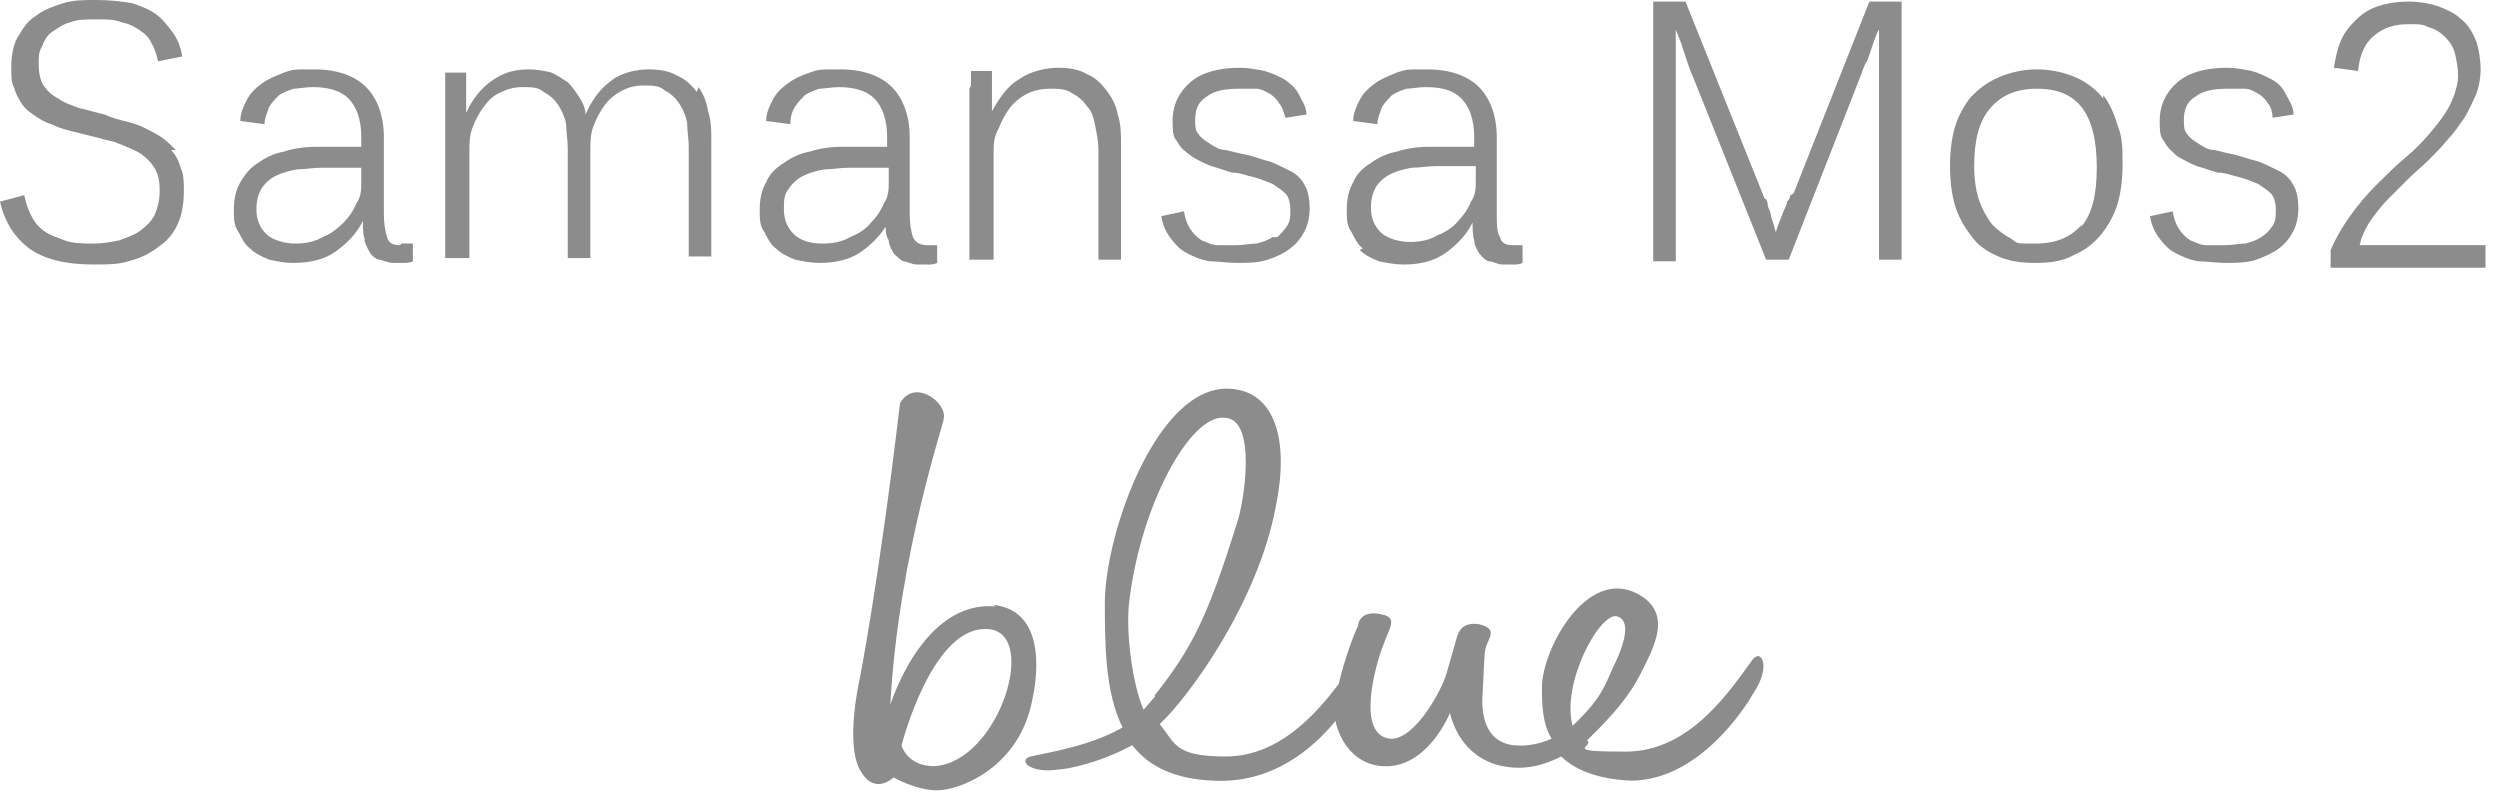 <svg width="155" height="50" viewBox="0 0 155 50" fill="none" xmlns="http://www.w3.org/2000/svg">
<path d="M10.9 9.3C10.6 9 10.3 8.7 10 8.5C9.7 8.3 9.3 8.1 8.9 7.9C8.5 7.7 8.1 7.6 7.7 7.5C7.3 7.4 6.9 7.3 6.5 7.1C6 7 5.4 6.8 4.9 6.7C4.4 6.5 4 6.4 3.6 6.1C3.2 5.9 2.9 5.6 2.7 5.3C2.5 5 2.4 4.5 2.4 4C2.4 3.5 2.4 3.2 2.6 2.9C2.7 2.6 2.9 2.2 3.2 2C3.5 1.8 3.9 1.5 4.3 1.4C4.8 1.2 5.3 1.2 6 1.2C6.7 1.2 7.1 1.2 7.6 1.4C8.1 1.5 8.4 1.7 8.7 1.9C9 2.1 9.3 2.4 9.4 2.7C9.6 3 9.7 3.4 9.8 3.8L11.3 3.5C11.2 2.9 11 2.4 10.7 2C10.4 1.6 10.1 1.2 9.7 0.9C9.3 0.6 8.8 0.4 8.2 0.2C7.6 0.1 6.9 0 6 0C5.1 0 4.6 1.49012e-08 3.9 0.2C3.3 0.4 2.7 0.6 2.2 1C1.7 1.3 1.4 1.8 1.1 2.3C0.8 2.8 0.7 3.5 0.7 4.2C0.7 4.9 0.7 5.1 0.9 5.5C1 5.9 1.2 6.2 1.4 6.5C1.6 6.8 1.9 7 2.2 7.2C2.5 7.4 2.8 7.6 3.2 7.7C3.6 7.9 3.9 8 4.3 8.1C4.7 8.2 5.1 8.3 5.5 8.4C6 8.5 6.6 8.7 7.1 8.8C7.6 9 8.1 9.2 8.5 9.4C8.9 9.6 9.3 10 9.5 10.3C9.8 10.7 9.9 11.2 9.9 11.8C9.9 12.4 9.8 12.8 9.6 13.3C9.4 13.7 9.1 14 8.7 14.3C8.3 14.6 7.9 14.7 7.4 14.9C6.9 15 6.4 15.1 5.8 15.1C5.2 15.1 4.5 15.1 4 14.9C3.5 14.7 3.1 14.6 2.7 14.3C2.3 14 2.1 13.7 1.9 13.3C1.7 12.9 1.6 12.5 1.5 12.1L0 12.5C0.3 13.8 0.9 14.7 1.8 15.4C2.8 16.1 4.1 16.4 5.8 16.4C7.5 16.4 7.6 16.3 8.3 16.1C9 15.9 9.6 15.5 10.1 15.1C10.6 14.7 10.9 14.2 11.1 13.7C11.3 13.2 11.4 12.5 11.4 11.9C11.4 11.3 11.4 10.8 11.2 10.4C11.1 10 10.9 9.6 10.6 9.3" fill="#8C8C8C"/>
<path d="M24.8 15.201C24.4 15.201 24.1 15.101 24 14.701C23.9 14.401 23.8 13.901 23.8 13.301V8.501C23.8 7.201 23.4 6.101 22.7 5.401C22 4.701 20.9 4.301 19.5 4.301C18.1 4.301 18.2 4.301 17.6 4.501C17.1 4.701 16.6 4.901 16.2 5.201C15.8 5.501 15.5 5.801 15.3 6.201C15.1 6.601 14.9 7.001 14.9 7.501L16.4 7.701C16.4 7.301 16.6 6.901 16.7 6.601C16.9 6.301 17.1 6.101 17.3 5.901C17.6 5.701 17.9 5.601 18.2 5.501C18.5 5.501 18.9 5.401 19.4 5.401C20.3 5.401 21.1 5.601 21.6 6.101C22.1 6.601 22.4 7.401 22.4 8.501V9.101H19.6C18.9 9.101 18.2 9.201 17.6 9.401C17 9.501 16.4 9.801 16 10.101C15.5 10.401 15.2 10.801 14.9 11.301C14.6 11.801 14.5 12.401 14.5 13.001C14.5 13.601 14.5 14.001 14.8 14.401C15 14.801 15.2 15.201 15.5 15.401C15.8 15.701 16.2 15.901 16.7 16.101C17.2 16.201 17.6 16.301 18.2 16.301C19.2 16.301 20.1 16.101 20.8 15.601C21.5 15.101 22.1 14.501 22.5 13.701C22.5 14.101 22.5 14.501 22.6 14.801C22.6 15.101 22.8 15.401 22.9 15.601C23 15.801 23.2 16.001 23.5 16.101C23.7 16.101 24 16.301 24.4 16.301C24.8 16.301 24.8 16.301 25 16.301C25.2 16.301 25.4 16.301 25.6 16.201V15.101C25.5 15.101 25.4 15.101 25.3 15.101C25.2 15.101 25 15.101 24.9 15.101M22.4 11.301C22.4 11.701 22.4 12.201 22.1 12.601C21.9 13.101 21.6 13.501 21.3 13.801C20.9 14.201 20.5 14.501 20 14.701C19.5 15.001 18.9 15.101 18.3 15.101C17.7 15.101 16.9 14.901 16.5 14.501C16.1 14.101 15.9 13.601 15.9 13.001C15.9 12.401 16 12.101 16.2 11.701C16.4 11.401 16.7 11.101 17.1 10.901C17.5 10.701 17.9 10.601 18.4 10.501C18.9 10.501 19.4 10.401 19.9 10.401H22.4V11.301Z" fill="#8C8C8C"/>
<path d="M43.202 5.701C42.902 5.301 42.502 4.901 42.002 4.701C41.502 4.401 40.902 4.301 40.202 4.301C39.502 4.301 38.502 4.501 37.902 5.001C37.202 5.501 36.702 6.201 36.302 7.101C36.302 6.701 36.102 6.301 35.902 6.001C35.702 5.701 35.502 5.401 35.202 5.101C34.902 4.901 34.602 4.701 34.202 4.501C33.802 4.401 33.302 4.301 32.802 4.301C31.902 4.301 31.202 4.501 30.502 5.001C29.902 5.401 29.302 6.101 28.902 7.001C28.902 6.901 28.902 6.601 28.902 6.401C28.902 6.101 28.902 5.901 28.902 5.601C28.902 5.301 28.902 5.101 28.902 4.901C28.902 4.701 28.902 4.601 28.902 4.501H27.602C27.602 4.501 27.602 4.701 27.602 4.801C27.602 5.001 27.602 5.201 27.602 5.401C27.602 5.701 27.602 5.901 27.602 6.201C27.602 6.501 27.602 6.801 27.602 7.001V16.001H29.102V9.501C29.102 8.901 29.102 8.401 29.302 7.901C29.502 7.401 29.702 7.001 30.002 6.601C30.302 6.201 30.602 5.901 31.102 5.701C31.502 5.501 31.902 5.401 32.402 5.401C32.902 5.401 33.402 5.401 33.702 5.701C34.102 5.901 34.402 6.201 34.602 6.501C34.802 6.801 35.002 7.201 35.102 7.701C35.102 8.201 35.202 8.701 35.202 9.201V16.001H36.602V9.401C36.602 8.801 36.602 8.301 36.802 7.801C37.002 7.301 37.202 6.901 37.502 6.501C37.802 6.101 38.202 5.801 38.602 5.601C39.002 5.401 39.402 5.301 39.902 5.301C40.402 5.301 40.902 5.301 41.202 5.601C41.602 5.801 41.902 6.101 42.102 6.401C42.302 6.701 42.502 7.101 42.602 7.601C42.602 8.101 42.702 8.601 42.702 9.101V15.901H44.102V8.701C44.102 8.101 44.102 7.501 43.902 6.901C43.802 6.301 43.602 5.801 43.302 5.401" fill="#8C8C8C"/>
<path d="M54.902 13.801C54.902 14.201 54.902 14.601 55.102 14.901C55.102 15.201 55.302 15.501 55.402 15.701C55.602 15.901 55.802 16.101 56.002 16.201C56.202 16.201 56.502 16.401 56.902 16.401C57.302 16.401 57.302 16.401 57.502 16.401C57.702 16.401 57.902 16.401 58.102 16.301V15.201C58.102 15.201 57.902 15.201 57.802 15.201C57.702 15.201 57.602 15.201 57.502 15.201C57.102 15.201 56.802 15.101 56.602 14.701C56.502 14.401 56.402 13.901 56.402 13.301V8.501C56.402 7.201 56.002 6.101 55.302 5.401C54.602 4.701 53.502 4.301 52.102 4.301C50.702 4.301 50.802 4.301 50.202 4.501C49.602 4.701 49.202 4.901 48.802 5.201C48.402 5.501 48.102 5.801 47.902 6.201C47.702 6.601 47.502 7.001 47.502 7.501L49.002 7.701C49.002 7.301 49.102 6.901 49.302 6.601C49.502 6.301 49.702 6.101 49.902 5.901C50.202 5.701 50.502 5.601 50.802 5.501C51.102 5.501 51.602 5.401 52.002 5.401C52.902 5.401 53.702 5.601 54.202 6.101C54.702 6.601 55.002 7.401 55.002 8.501V9.101H52.202C51.502 9.101 50.802 9.201 50.202 9.401C49.602 9.501 49.002 9.801 48.602 10.101C48.102 10.401 47.702 10.801 47.502 11.301C47.202 11.801 47.102 12.401 47.102 13.001C47.102 13.601 47.102 14.001 47.402 14.401C47.602 14.801 47.802 15.201 48.102 15.401C48.402 15.701 48.802 15.901 49.302 16.101C49.802 16.201 50.302 16.301 50.802 16.301C51.802 16.301 52.702 16.101 53.402 15.601C54.102 15.101 54.702 14.501 55.102 13.701M51.002 15.101C50.202 15.101 49.602 14.901 49.202 14.501C48.802 14.101 48.602 13.601 48.602 13.001C48.602 12.401 48.602 12.101 48.902 11.701C49.102 11.401 49.402 11.101 49.802 10.901C50.202 10.701 50.602 10.601 51.102 10.501C51.602 10.501 52.102 10.401 52.602 10.401H55.102V11.301C55.102 11.701 55.102 12.201 54.802 12.601C54.602 13.101 54.302 13.501 54.002 13.801C53.702 14.201 53.202 14.501 52.702 14.701C52.202 15.001 51.602 15.101 51.002 15.101Z" fill="#8C8C8C"/>
<path d="M60.102 5.501C60.102 5.801 60.102 6.001 60.102 6.301C60.102 6.601 60.102 6.901 60.102 7.101V16.101H61.602V9.601C61.602 9.001 61.602 8.501 61.902 8.001C62.102 7.501 62.302 7.101 62.602 6.701C62.902 6.301 63.302 6.001 63.702 5.801C64.102 5.601 64.602 5.501 65.102 5.501C65.602 5.501 66.102 5.501 66.502 5.801C66.902 6.001 67.202 6.301 67.402 6.601C67.702 6.901 67.802 7.301 67.902 7.801C68.002 8.301 68.102 8.801 68.102 9.301V16.101H69.502V8.901C69.502 8.301 69.502 7.701 69.302 7.101C69.202 6.501 68.902 6.001 68.602 5.601C68.302 5.201 67.902 4.801 67.402 4.601C66.902 4.301 66.302 4.201 65.602 4.201C64.902 4.201 63.902 4.401 63.202 4.901C62.502 5.301 62.002 6.001 61.502 6.901C61.502 6.801 61.502 6.501 61.502 6.301C61.502 6.001 61.502 5.801 61.502 5.501C61.502 5.201 61.502 5.001 61.502 4.801C61.502 4.601 61.502 4.501 61.502 4.401H60.202C60.202 4.401 60.202 4.601 60.202 4.701C60.202 4.801 60.202 5.101 60.202 5.301" fill="#8C8C8C"/>
<path d="M78.9 14.701C78.6 14.901 78.3 15.001 77.9 15.101C77.5 15.101 77.1 15.201 76.7 15.201C76.3 15.201 75.9 15.201 75.5 15.201C75.1 15.201 74.8 15.001 74.5 14.901C74.2 14.701 74 14.501 73.8 14.201C73.6 13.901 73.5 13.601 73.4 13.101L72 13.401C72.1 14.001 72.3 14.401 72.6 14.801C72.9 15.201 73.2 15.501 73.6 15.701C74 15.901 74.4 16.101 75 16.201C75.5 16.201 76.1 16.301 76.7 16.301C77.3 16.301 78 16.301 78.6 16.101C79.2 15.901 79.6 15.701 80 15.401C80.4 15.101 80.7 14.701 80.9 14.301C81.1 13.901 81.2 13.401 81.2 12.901C81.2 12.401 81.1 11.801 80.9 11.501C80.7 11.101 80.4 10.801 80 10.601C79.6 10.401 79.2 10.201 78.7 10.001C78.2 9.901 77.8 9.701 77.3 9.601C76.8 9.501 76.4 9.401 76 9.301C75.6 9.301 75.3 9.101 75 8.901C74.7 8.701 74.5 8.601 74.3 8.301C74.1 8.101 74.1 7.801 74.1 7.401C74.1 6.801 74.3 6.301 74.8 6.001C75.3 5.601 76 5.501 76.9 5.501C77.8 5.501 77.6 5.501 77.9 5.501C78.2 5.501 78.5 5.701 78.7 5.801C78.9 5.901 79.2 6.201 79.3 6.401C79.5 6.601 79.6 7.001 79.7 7.301L81 7.101C81 6.601 80.7 6.201 80.5 5.801C80.3 5.401 79.9 5.101 79.6 4.901C79.2 4.701 78.8 4.501 78.4 4.401C77.9 4.301 77.4 4.201 76.9 4.201C75.5 4.201 74.5 4.501 73.8 5.101C73.1 5.701 72.7 6.501 72.7 7.501C72.7 8.501 72.8 8.501 73 8.801C73.2 9.201 73.5 9.401 73.9 9.701C74.2 9.901 74.6 10.101 75.1 10.301C75.5 10.401 76 10.601 76.4 10.701C76.9 10.701 77.3 10.901 77.8 11.001C78.2 11.101 78.6 11.301 78.9 11.401C79.2 11.601 79.5 11.801 79.7 12.001C79.9 12.201 80 12.601 80 13.001C80 13.401 80 13.701 79.8 14.001C79.6 14.301 79.4 14.501 79.2 14.701" fill="#8C8C8C"/>
<path d="M84.3 15.501C84.6 15.801 85 16.001 85.5 16.201C86 16.301 86.5 16.401 87 16.401C88 16.401 88.9 16.201 89.6 15.701C90.3 15.201 90.9 14.601 91.3 13.801C91.3 14.201 91.3 14.601 91.4 14.901C91.4 15.201 91.6 15.501 91.7 15.701C91.9 15.901 92 16.101 92.3 16.201C92.6 16.201 92.8 16.401 93.2 16.401C93.6 16.401 93.6 16.401 93.8 16.401C94 16.401 94.2 16.401 94.4 16.301V15.201C94.4 15.201 94.2 15.201 94.1 15.201C94 15.201 93.9 15.201 93.8 15.201C93.4 15.201 93.1 15.101 93 14.701C92.8 14.401 92.8 13.901 92.8 13.301V8.501C92.8 7.201 92.4 6.101 91.7 5.401C91 4.701 89.9 4.301 88.5 4.301C87.1 4.301 87.2 4.301 86.6 4.501C86.1 4.701 85.6 4.901 85.2 5.201C84.8 5.501 84.5 5.801 84.3 6.201C84.1 6.601 83.9 7.001 83.9 7.501L85.4 7.701C85.4 7.301 85.6 6.901 85.7 6.601C85.9 6.301 86.1 6.101 86.3 5.901C86.6 5.701 86.9 5.601 87.2 5.501C87.5 5.501 87.9 5.401 88.4 5.401C89.4 5.401 90.1 5.601 90.6 6.101C91.1 6.601 91.4 7.401 91.4 8.501V9.101H88.6C87.9 9.101 87.2 9.201 86.6 9.401C86 9.501 85.4 9.801 85 10.101C84.5 10.401 84.1 10.801 83.9 11.301C83.6 11.801 83.5 12.401 83.5 13.001C83.5 13.601 83.5 14.001 83.8 14.401C84 14.801 84.2 15.201 84.5 15.401M85.3 11.601C85.5 11.301 85.8 11.001 86.2 10.801C86.6 10.601 87 10.501 87.5 10.401C88 10.401 88.5 10.301 89 10.301H91.5V11.201C91.5 11.601 91.5 12.101 91.2 12.501C91 13.001 90.7 13.401 90.4 13.701C90.1 14.101 89.6 14.401 89.1 14.601C88.6 14.901 88 15.001 87.4 15.001C86.8 15.001 86 14.801 85.6 14.401C85.2 14.001 85 13.501 85 12.901C85 12.301 85.1 12.001 85.3 11.601Z" fill="#8C8C8C"/>
<path d="M111 12.1C111 12.1 111 12.3 110.8 12.5C110.8 12.7 110.6 13 110.5 13.3C110.4 13.6 110.2 14 110.1 14.4C110 14 109.9 13.7 109.8 13.4C109.8 13.1 109.6 12.9 109.6 12.7C109.6 12.5 109.5 12.3 109.4 12.3L104.5 0.1H102.5V16.2H103.9V4.9C103.9 4.6 103.9 4.3 103.9 3.9C103.9 3.5 103.9 3.2 103.9 2.9C103.9 2.6 103.9 2.2 103.9 1.8C104 2.2 104.2 2.5 104.3 2.9C104.4 3.2 104.5 3.5 104.6 3.8C104.7 4.1 104.8 4.4 104.9 4.6L109.5 16.1H110.9L115.4 4.6C115.5 4.3 115.6 4 115.8 3.7C115.9 3.4 116 3.1 116.1 2.8C116.2 2.5 116.3 2.2 116.5 1.8C116.5 2.1 116.5 2.4 116.5 2.7C116.5 3 116.5 3.3 116.5 3.7C116.5 4.1 116.5 4.4 116.5 4.8V16.1H117.9V0.1H115.9L111.2 12" fill="#8C8C8C"/>
<path d="M130.4 6.101C130 5.601 129.4 5.101 128.7 4.801C128 4.501 127.2 4.301 126.3 4.301C125.4 4.301 124.6 4.501 123.9 4.801C123.2 5.101 122.7 5.501 122.2 6.001C121.8 6.501 121.4 7.201 121.2 7.901C121 8.601 120.9 9.401 120.9 10.301C120.9 11.201 121 12.001 121.2 12.701C121.4 13.401 121.8 14.101 122.2 14.601C122.6 15.201 123.2 15.601 123.9 15.901C124.6 16.201 125.3 16.301 126.2 16.301C127.1 16.301 127.9 16.201 128.6 15.801C129.3 15.501 129.8 15.101 130.3 14.501C130.7 14.001 131.1 13.301 131.3 12.601C131.5 11.901 131.6 11.101 131.6 10.201C131.6 9.301 131.6 8.501 131.3 7.801C131.1 7.101 130.8 6.401 130.4 5.901M129.1 13.901C128.4 14.701 127.5 15.101 126.2 15.101C124.9 15.101 125.1 15.101 124.7 14.801C124.3 14.601 123.9 14.301 123.5 13.901C123.2 13.501 122.9 13.001 122.7 12.401C122.5 11.801 122.4 11.101 122.4 10.301C122.4 8.701 122.7 7.501 123.4 6.701C124.1 5.901 125 5.501 126.3 5.501C127.6 5.501 128.5 5.901 129.1 6.701C129.7 7.501 130 8.701 130 10.401C130 12.101 129.7 13.301 129 14.101L129.1 13.901Z" fill="#8C8C8C"/>
<path d="M141.301 10.601C140.901 10.401 140.501 10.201 140.001 10.001C139.501 9.901 139.001 9.701 138.601 9.601C138.101 9.501 137.701 9.401 137.301 9.301C136.901 9.301 136.601 9.101 136.301 8.901C136.001 8.701 135.801 8.601 135.601 8.301C135.401 8.101 135.401 7.801 135.401 7.401C135.401 6.801 135.601 6.301 136.101 6.001C136.601 5.601 137.301 5.501 138.201 5.501C139.101 5.501 138.901 5.501 139.201 5.501C139.501 5.501 139.801 5.701 140.001 5.801C140.201 5.901 140.501 6.201 140.601 6.401C140.801 6.601 140.901 7.001 140.901 7.301L142.201 7.101C142.201 6.601 141.901 6.201 141.701 5.801C141.501 5.401 141.201 5.101 140.801 4.901C140.401 4.701 140.001 4.501 139.601 4.401C139.101 4.301 138.601 4.201 138.101 4.201C136.701 4.201 135.701 4.501 135.001 5.101C134.301 5.701 133.901 6.501 133.901 7.501C133.901 8.501 134.001 8.501 134.201 8.801C134.401 9.201 134.701 9.401 135.001 9.701C135.401 9.901 135.701 10.101 136.201 10.301C136.601 10.401 137.101 10.601 137.501 10.701C138.001 10.701 138.401 10.901 138.901 11.001C139.301 11.101 139.701 11.301 140.001 11.401C140.301 11.601 140.601 11.801 140.801 12.001C141.001 12.201 141.101 12.601 141.101 13.001C141.101 13.401 141.101 13.701 140.901 14.001C140.701 14.301 140.501 14.501 140.201 14.701C139.901 14.901 139.601 15.001 139.201 15.101C138.801 15.101 138.401 15.201 138.001 15.201C137.601 15.201 137.201 15.201 136.801 15.201C136.401 15.201 136.101 15.001 135.801 14.901C135.501 14.701 135.301 14.501 135.101 14.201C134.901 13.901 134.801 13.601 134.701 13.101L133.301 13.401C133.401 14.001 133.601 14.401 133.901 14.801C134.201 15.201 134.501 15.501 134.901 15.701C135.301 15.901 135.701 16.101 136.301 16.201C136.801 16.201 137.401 16.301 138.001 16.301C138.601 16.301 139.301 16.301 139.901 16.101C140.401 15.901 140.901 15.701 141.301 15.401C141.701 15.101 142.001 14.701 142.201 14.301C142.401 13.901 142.501 13.401 142.501 12.901C142.501 12.401 142.401 11.801 142.201 11.501C142.001 11.101 141.701 10.801 141.301 10.601Z" fill="#8C8C8C"/>
<path d="M146.4 14.8C146.6 14.3 146.8 13.9 147.1 13.5C147.4 13.1 147.7 12.7 148.1 12.3C148.5 11.9 148.9 11.5 149.3 11.1C149.7 10.7 150.2 10.3 150.6 9.9C151 9.5 151.4 9.1 151.8 8.6C152.2 8.2 152.5 7.7 152.8 7.3C153.1 6.8 153.3 6.3 153.5 5.9C153.7 5.4 153.8 4.8 153.8 4.3C153.8 3.8 153.7 3 153.5 2.5C153.3 2 153 1.5 152.6 1.2C152.2 0.8 151.7 0.6 151.2 0.4C150.6 0.2 150 0.1 149.3 0.1C148.6 0.1 148 0.2 147.4 0.4C146.8 0.6 146.4 0.9 146 1.3C145.6 1.7 145.3 2.1 145.1 2.6C144.9 3.1 144.8 3.6 144.7 4.2L146.2 4.4C146.3 3.4 146.6 2.7 147.2 2.2C147.8 1.7 148.5 1.5 149.3 1.5C150.1 1.5 150.2 1.5 150.6 1.7C151 1.8 151.3 2 151.6 2.3C151.9 2.6 152.1 2.9 152.2 3.3C152.3 3.7 152.4 4.2 152.4 4.7C152.4 5.2 152.2 5.9 151.9 6.5C151.6 7.1 151.2 7.6 150.7 8.2C150.2 8.8 149.7 9.3 149.1 9.8C148.5 10.3 147.9 10.9 147.3 11.5C146.7 12.1 146.2 12.7 145.7 13.4C145.2 14.1 144.8 14.8 144.5 15.5V16.6H154.1V15.2H146.3" fill="#8C8C8C"/>
<path d="M108.8 40.701C107.4 42.601 104.9 46.601 100.8 46.601C96.7 46.601 98.9 46.301 98.4 45.901C99.2 45.101 100.8 43.601 101.7 41.801C102.5 40.201 103.8 38.001 101.5 36.801C98.4 35.201 95.7 40.101 95.6 42.501C95.6 43.601 95.6 44.801 96.2 45.801C95.5 46.101 94.7 46.301 93.8 46.201C92.3 46.001 91.9 44.701 91.9 43.401C92 41.801 92 40.701 92.1 40.201C92.3 39.501 92.9 39.001 91.7 38.701C91 38.601 90.5 38.801 90.3 39.601C90.1 40.301 89.9 41.001 89.7 41.701C89.4 42.801 87.7 45.901 86.2 45.801C84.1 45.601 85.2 41.401 85.8 39.901C86.1 39.001 86.7 38.301 85.7 38.101C84.5 37.801 84.2 38.501 84.2 38.801C84 39.201 83.4 40.701 83 42.401C81.5 44.401 79.2 46.901 76 46.901C72.8 46.901 72.9 46.101 71.9 44.901C73.8 43.101 78 37.301 79.1 31.401C80 27.001 78.9 24.201 76.2 24.101C71.8 23.901 68.6 32.801 68.5 37.201C68.5 39.901 68.5 42.901 69.6 45.101C67.7 46.201 65.3 46.601 63.9 46.901C63.1 47.101 63.8 48.001 65.7 47.701C66.1 47.701 68.2 47.301 70.2 46.201C71.2 47.501 72.8 48.301 75.2 48.401C78.9 48.601 81.4 46.401 82.8 44.701C83.1 46.101 84.1 47.401 85.7 47.501C88.5 47.701 89.9 44.201 89.9 44.201C89.9 44.201 90.5 47.601 94.2 47.601C95.1 47.601 96 47.301 96.8 46.901C97.6 47.701 99 48.301 101.1 48.401C105.4 48.401 108.3 43.701 108.7 43.001C109.9 41.201 109.1 40.201 108.7 40.901M71.6 43.201C71.4 43.401 71.2 43.701 70.9 44.001C70.2 42.401 69.8 39.201 70 37.401C70.7 31.301 73.8 25.701 75.9 25.901C78 25.901 77.1 31.301 76.7 32.401C74.9 38.201 73.9 40.201 71.6 43.101V43.201ZM97.5 45.001C96.8 42.401 99.1 38.101 100.2 38.201C101.2 38.401 100.7 40.001 100 41.401C99.5 42.501 99.3 43.301 97.5 45.001Z" fill="#8C8C8C"/>
<path d="M61.7 37.601C57.2 37.201 55.2 43.701 55.2 43.701C55.7 34.401 58.6 26.001 58.5 26.001C58.8 25.001 56.7 23.401 55.8 25.001C54.5 36.001 53.3 42.101 53.3 42.101C53.3 42.101 52.4 46.001 53.3 47.701C54.2 49.401 55.4 48.201 55.4 48.201C55.4 48.201 56.8 49.001 58.1 49.001C59.5 49.001 63.2 47.601 64 43.401C64.2 42.501 65.1 37.901 61.6 37.501M57.9 47.501C56.3 47.501 55.9 46.301 55.9 46.201C55.9 46.201 57.7 39.101 61 39.001C64.6 38.801 62 47.301 57.9 47.501Z" fill="#8C8C8C"/>
</svg>
